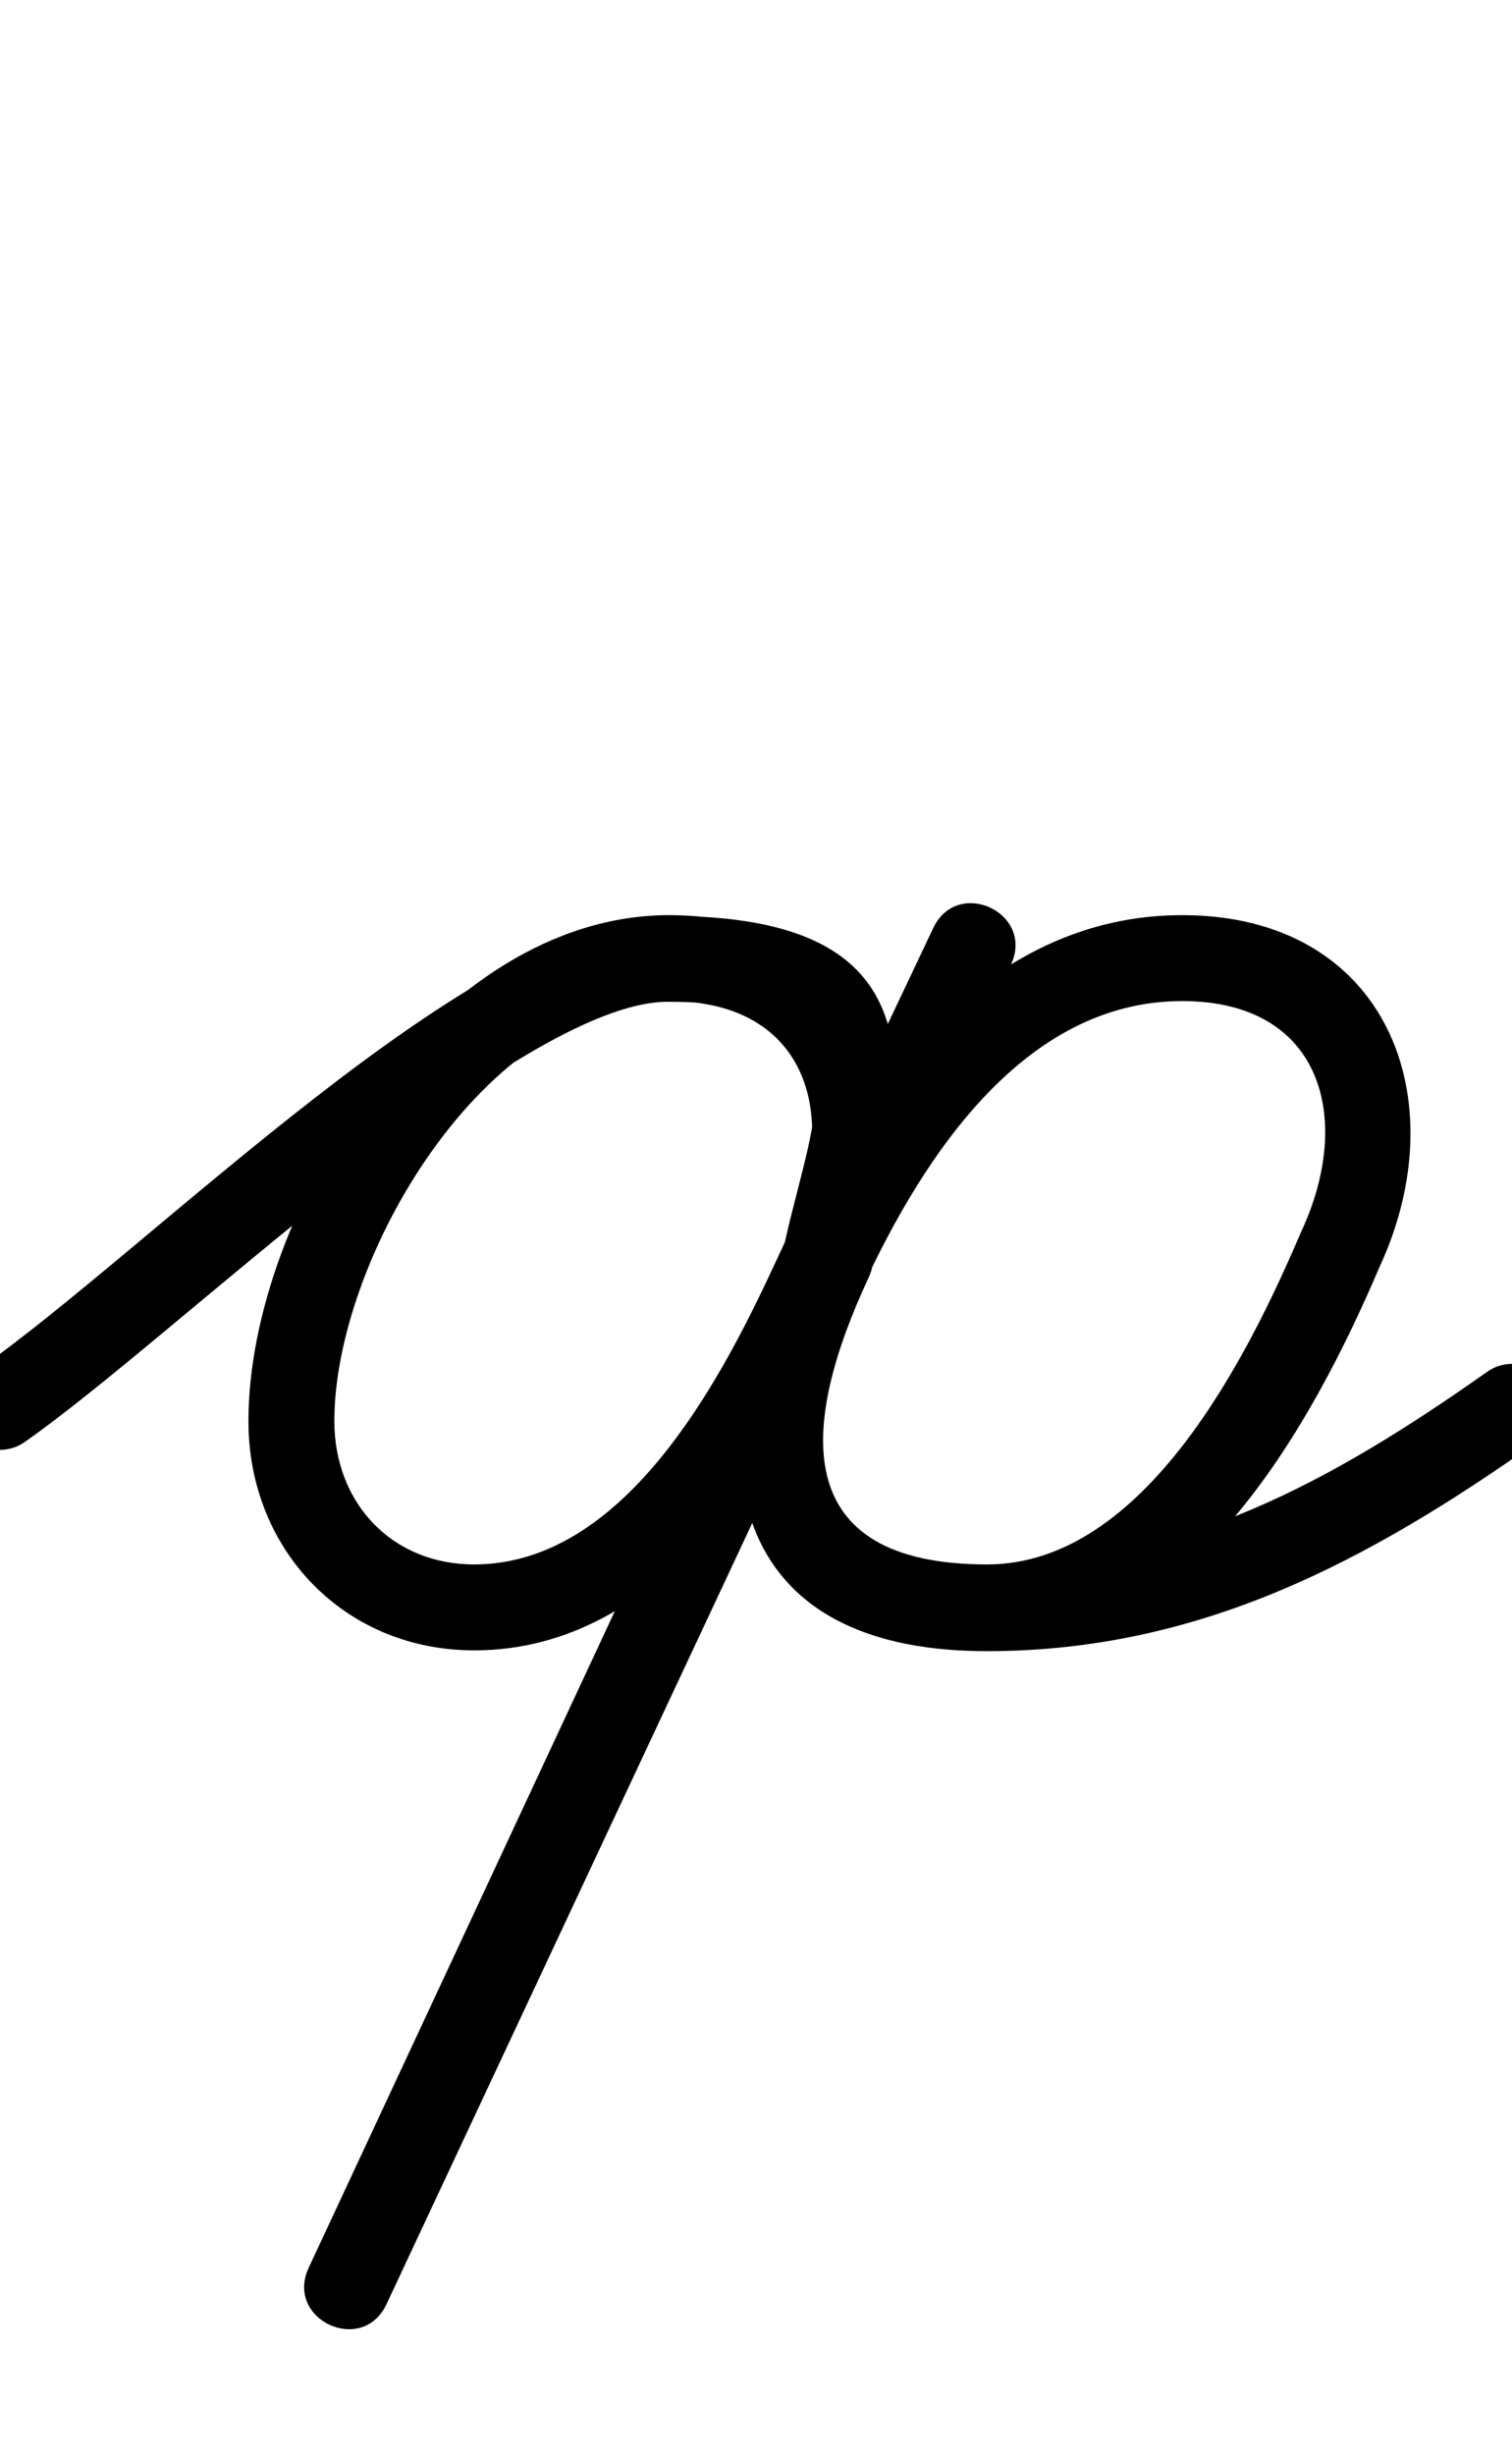 <?xml version="1.0" encoding="UTF-8"?>
<svg xmlns="http://www.w3.org/2000/svg" xmlns:inkscape="http://www.inkscape.org/namespaces/inkscape" xmlns:sodipodi="http://sodipodi.sourceforge.net/DTD/sodipodi-0.dtd" xmlns:svg="http://www.w3.org/2000/svg" version="1.1" viewBox="0 -350 616 1000">
    <sodipodi:namedview pagecolor="#ffffff" bordercolor="#666666" borderopacity="1.0" showgrid="true">
        <inkscape:grid id="grid№1" type="xygrid" dotted="false" enabled="true" visible="true" empspacing="10" />
        <sodipodi:guide id="baseline" position="0.00,350.00" orientation="0.00,1.00" />
    </sodipodi:namedview>
    <g id="glyph">
        <path d="M -14.357 233.006C -8.831 240.935 2.077 242.883 10.006 237.357C 71.282 194.65 210.657 58.02 272 58.02C 354.992 58.02 332.271 100.439 319.929 155.149C 317.636 165.312 323.668 172.844 331.373 175.476C 339.078 178.107 348.458 175.838 352.86 166.396C 384.99 97.494 355.914 22.725 272.652 22.725C 177.044 22.725 101.214 143.483 101.214 228.804C 101.214 281.235 140.273 322.174 193.185 322.174C 270.333 322.174 317.421 243.746 346.066 182.315C 367.768 135.776 389.877 89.423 411.821 42.999C 416.794 32.479 411.332 23.488 403.397 19.763C 395.463 16.038 385.056 17.579 380.139 28.125C 295.365 209.957 210.593 391.789 125.78 573.602C 120.851 584.167 126.306 593.15 134.229 596.854C 142.152 600.557 152.543 598.98 157.487 588.422C 222.274 450.089 287.061 311.756 351.848 173.422C 351.848 173.422 351.851 173.416 351.854 173.409C 351.857 173.402 351.86 173.396 351.86 173.396C 376.087 121.442 417.015 57.725 481.652 57.725C 538.814 57.725 551.499 105.799 530.14 151.604C 530.139 151.606 530.08 151.737 530.022 151.867C 529.964 151.998 529.905 152.129 529.905 152.131C 508.64 201.954 466.408 287.174 402.185 287.174C 320.561 287.174 326.041 230.054 353.86 170.396C 358.791 159.822 353.326 150.838 345.396 147.14C 337.465 143.442 327.07 145.031 322.14 155.604C 284.371 236.602 290.692 322.5 402 322.5C 488.737 322.5 557.144 285.949 626.09 237.299C 633.986 231.726 635.871 220.807 630.299 212.91C 624.726 205.014 613.807 203.129 605.91 208.701C 543.062 253.049 481.178 287.5 402 287.5C 318.872 287.5 326.932 228.145 353.86 170.396C 358.791 159.822 353.326 150.837 345.396 147.14C 337.466 143.442 327.07 145.031 322.14 155.604C 283.437 238.603 293.028 322.174 402.185 322.174C 484.107 322.174 534.238 231.141 562.095 165.869C 562.096 165.868 562.037 166 561.978 166.132C 561.919 166.265 561.86 166.397 561.86 166.396C 593.99 97.494 564.914 22.725 481.652 22.725C 401.607 22.725 350.723 93.017 320.14 158.604C 320.14 158.604 320.143 158.598 320.146 158.591C 320.149 158.584 320.152 158.578 320.152 158.578C 255.365 296.911 190.578 435.244 125.791 573.578C 120.847 584.135 126.309 593.123 134.24 596.83C 142.171 600.537 152.57 598.963 157.498 588.398C 242.312 406.583 327.086 224.748 411.861 42.915C 416.778 32.369 411.343 23.391 403.437 19.679C 395.53 15.967 385.151 17.522 380.179 28.041C 358.208 74.521 336.073 120.929 314.346 167.523C 292.484 214.406 253.587 287.174 193.185 287.174C 159.552 287.174 136.214 262.04 136.214 228.804C 136.214 163.074 197.077 57.725 272.652 57.725C 329.814 57.725 342.499 105.799 321.14 151.604C 316.737 161.046 323.823 168.939 332.584 171.931C 341.344 174.923 351.779 173.014 354.071 162.851C 371.56 85.324 381.508 23.02 272 23.02C 193.335 23.02 61.571 158.757 -10.006 208.643C -17.935 214.169 -19.883 225.077 -14.357 233.006Z" />
    </g>
</svg>
